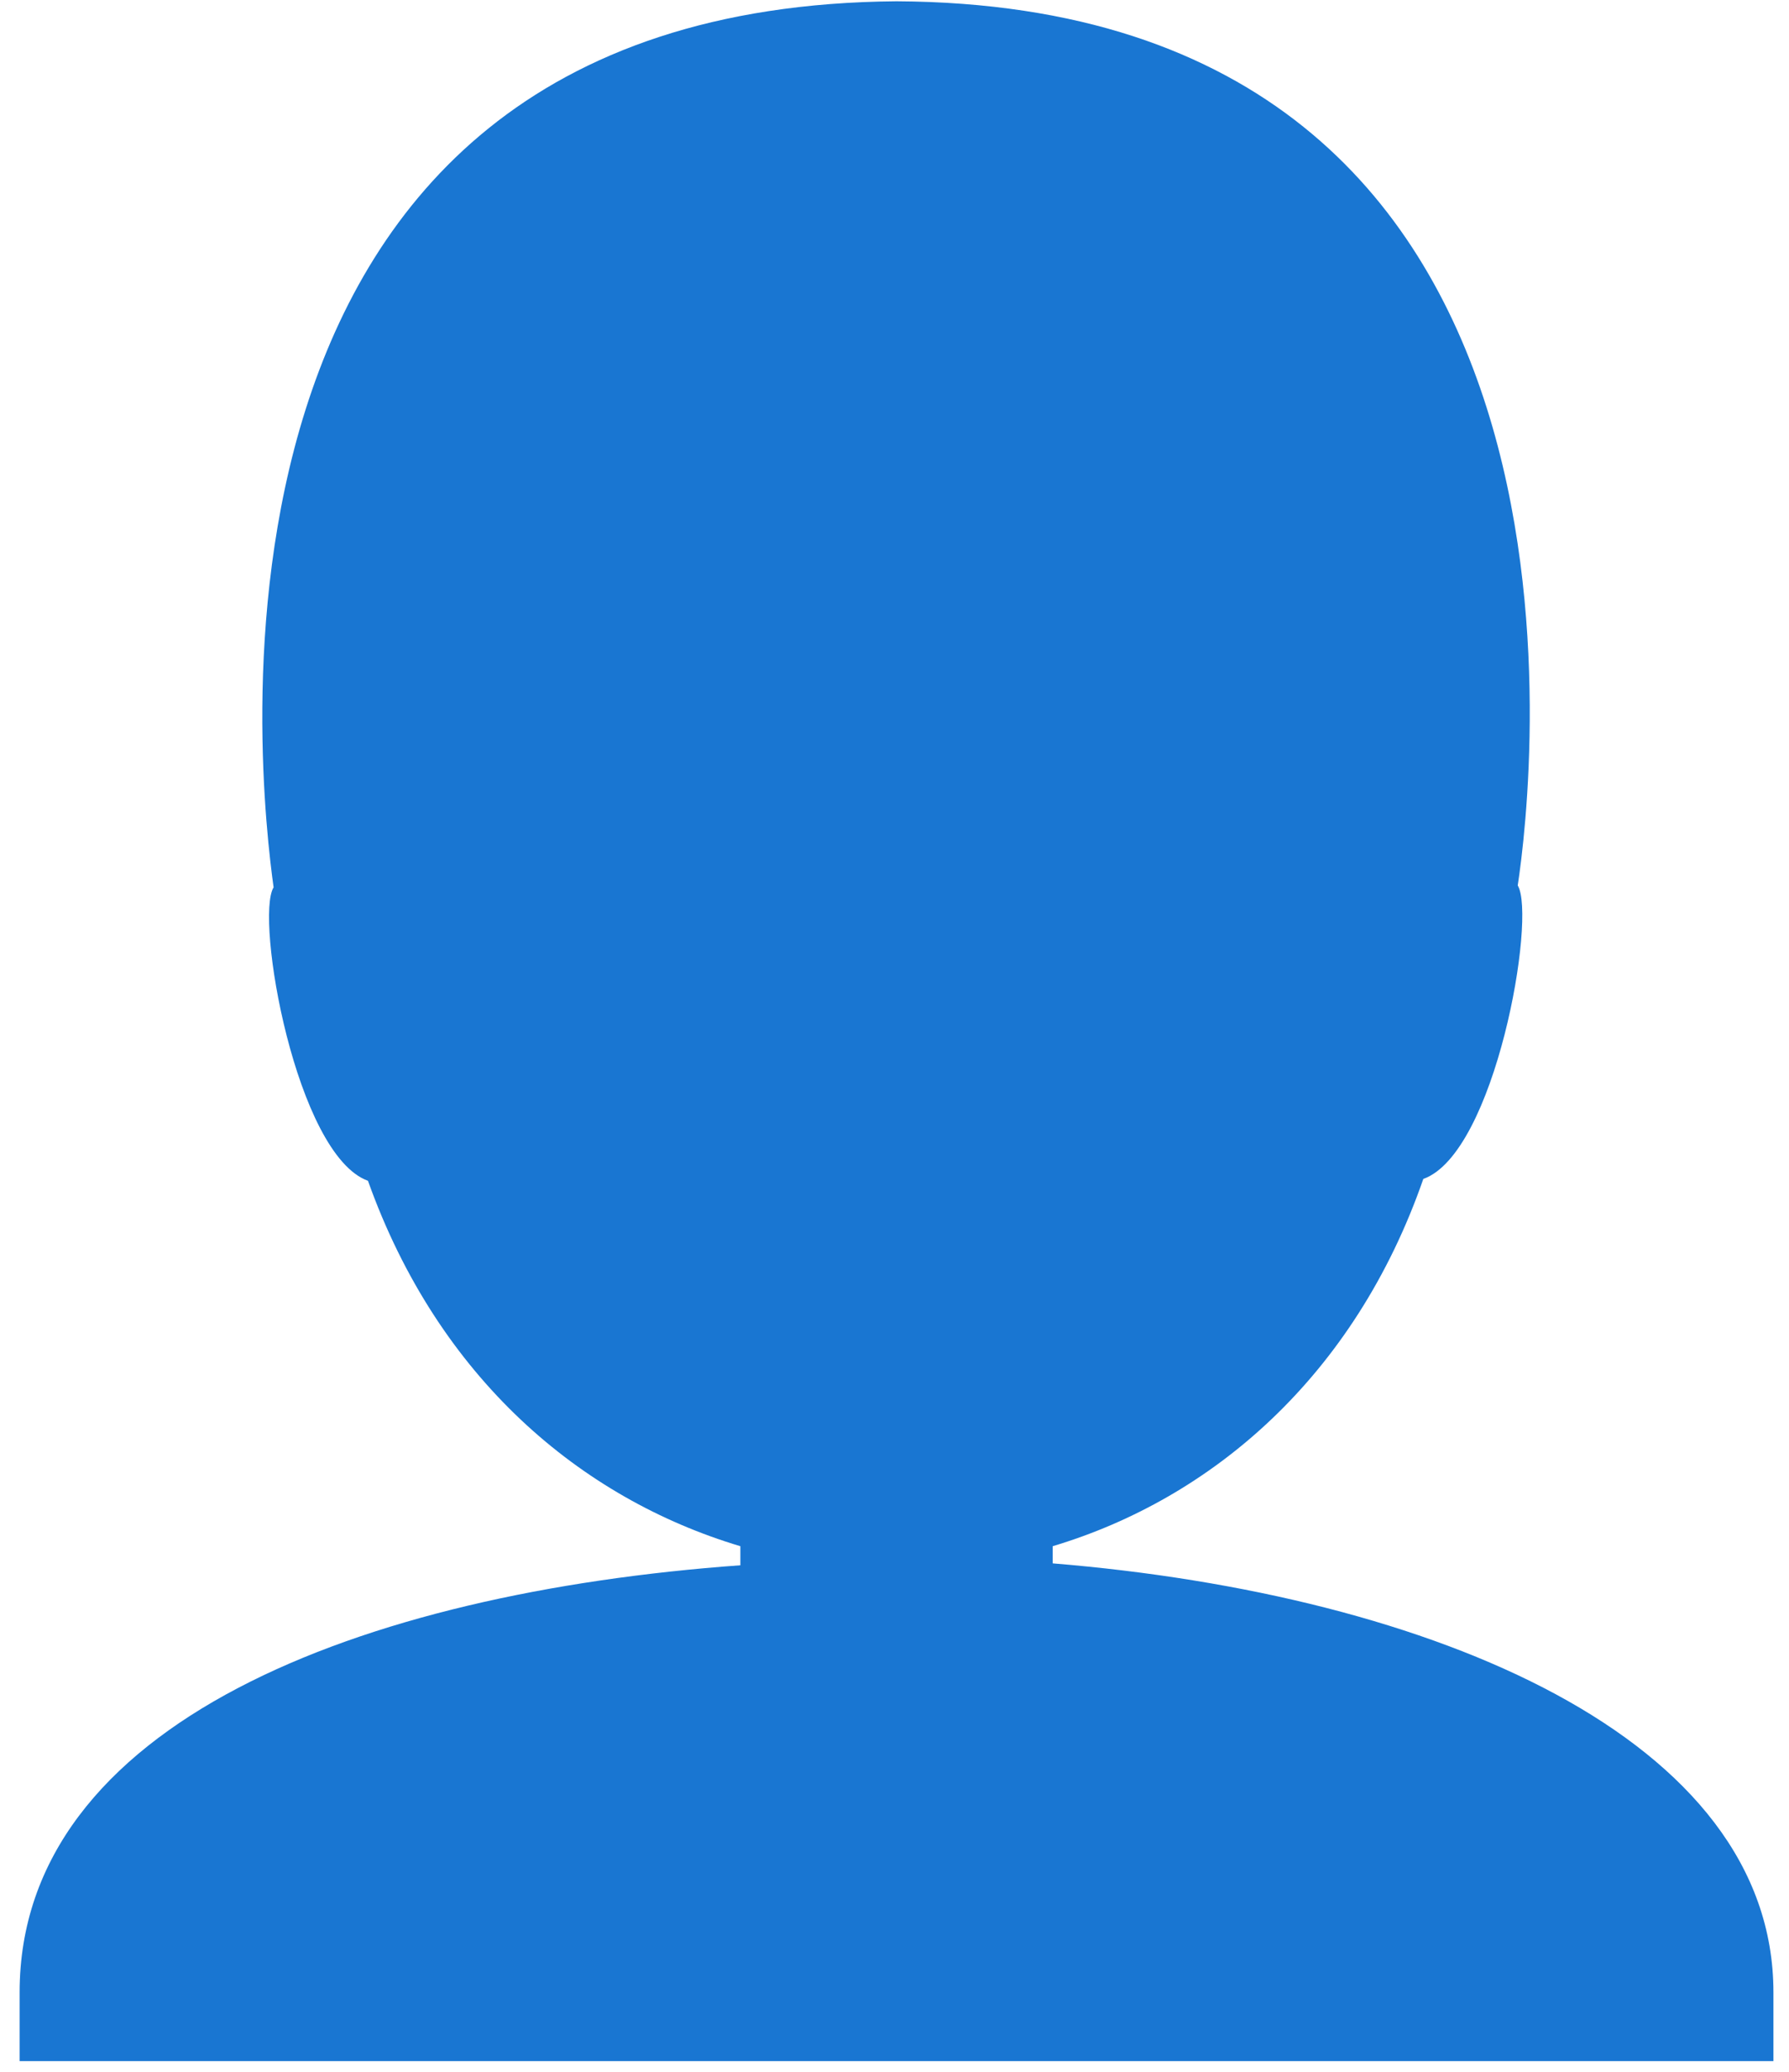 <svg width="57" height="66" viewBox="0 0 57 66" fill="none" xmlns="http://www.w3.org/2000/svg">
<path d="M56.504 63.47V65.66H0.625V63.47C0.625 54.892 11.505 50.736 23.589 49.864V49.256C18.503 47.735 13.966 43.902 11.724 37.616C9.428 36.785 8.116 29.242 8.717 28.268C8.28 25.084 5.272 0.224 28.564 0.041C51.801 0.163 48.849 24.983 48.357 28.207C48.958 29.201 47.646 36.744 45.349 37.556C43.163 43.841 38.624 47.735 33.54 49.256V49.803C45.678 50.796 56.504 55.38 56.504 63.47Z" fill="#1976D2"/>
</svg>
